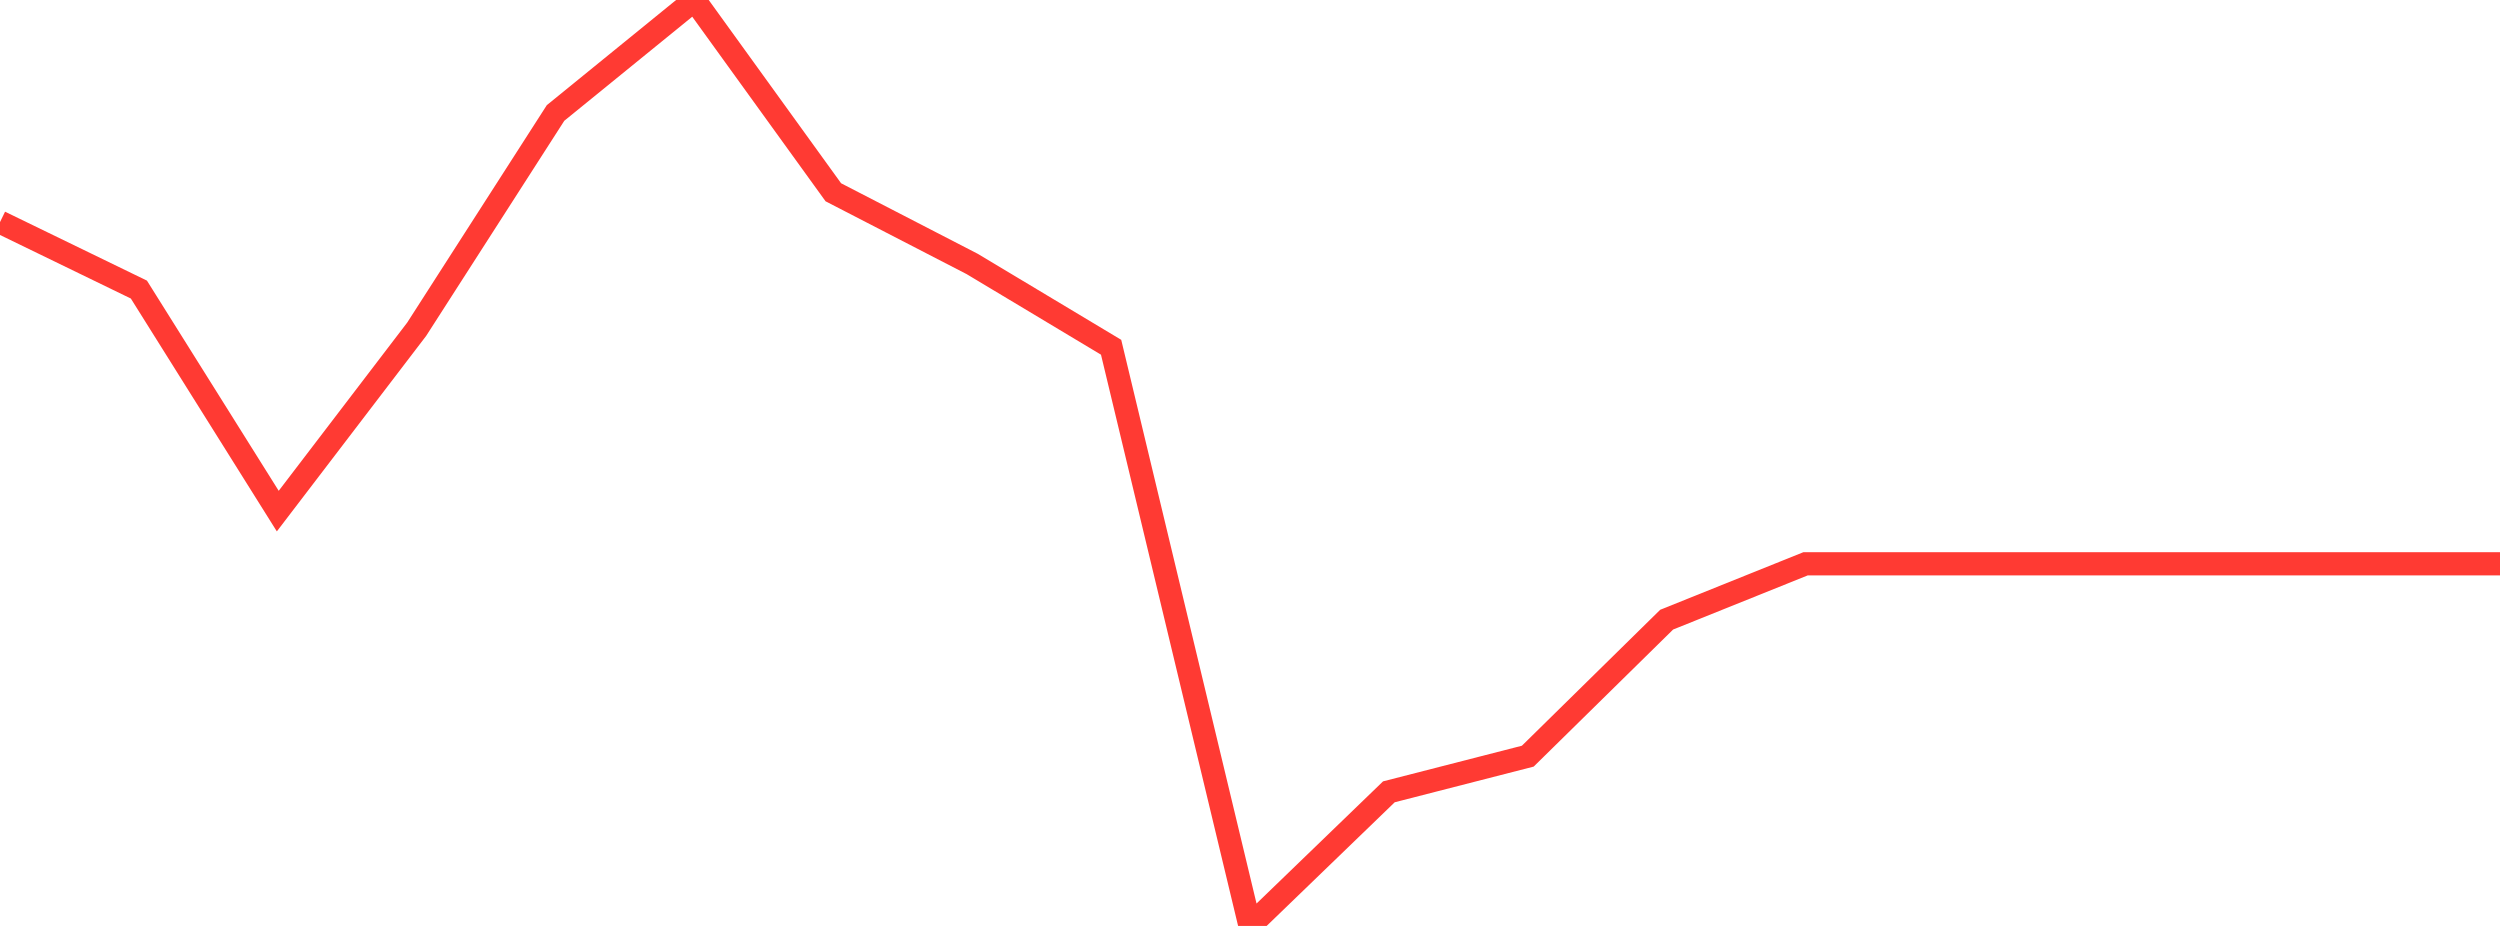 <?xml version="1.0" standalone="no"?>
<!DOCTYPE svg PUBLIC "-//W3C//DTD SVG 1.1//EN" "http://www.w3.org/Graphics/SVG/1.1/DTD/svg11.dtd">

<svg width="135" height="50" viewBox="0 0 135 50" preserveAspectRatio="none" 
  xmlns="http://www.w3.org/2000/svg"
  xmlns:xlink="http://www.w3.org/1999/xlink">


<polyline points="0.0, 11.994 7.5, 15.637 15.0, 27.6 22.5, 17.78 30.0, 6.1 37.5, 0.0 45.0, 10.383 52.5, 14.255 60.0, 18.752 67.5, 50.0 75.0, 42.758 82.5, 40.833 90.0, 33.461 97.5, 30.445 105.0, 30.445 112.5, 30.445 120.0, 30.445 127.5, 30.445 135.0, 30.445" fill="none" stroke="#ff3a33" stroke-width="1.25"/>

</svg>